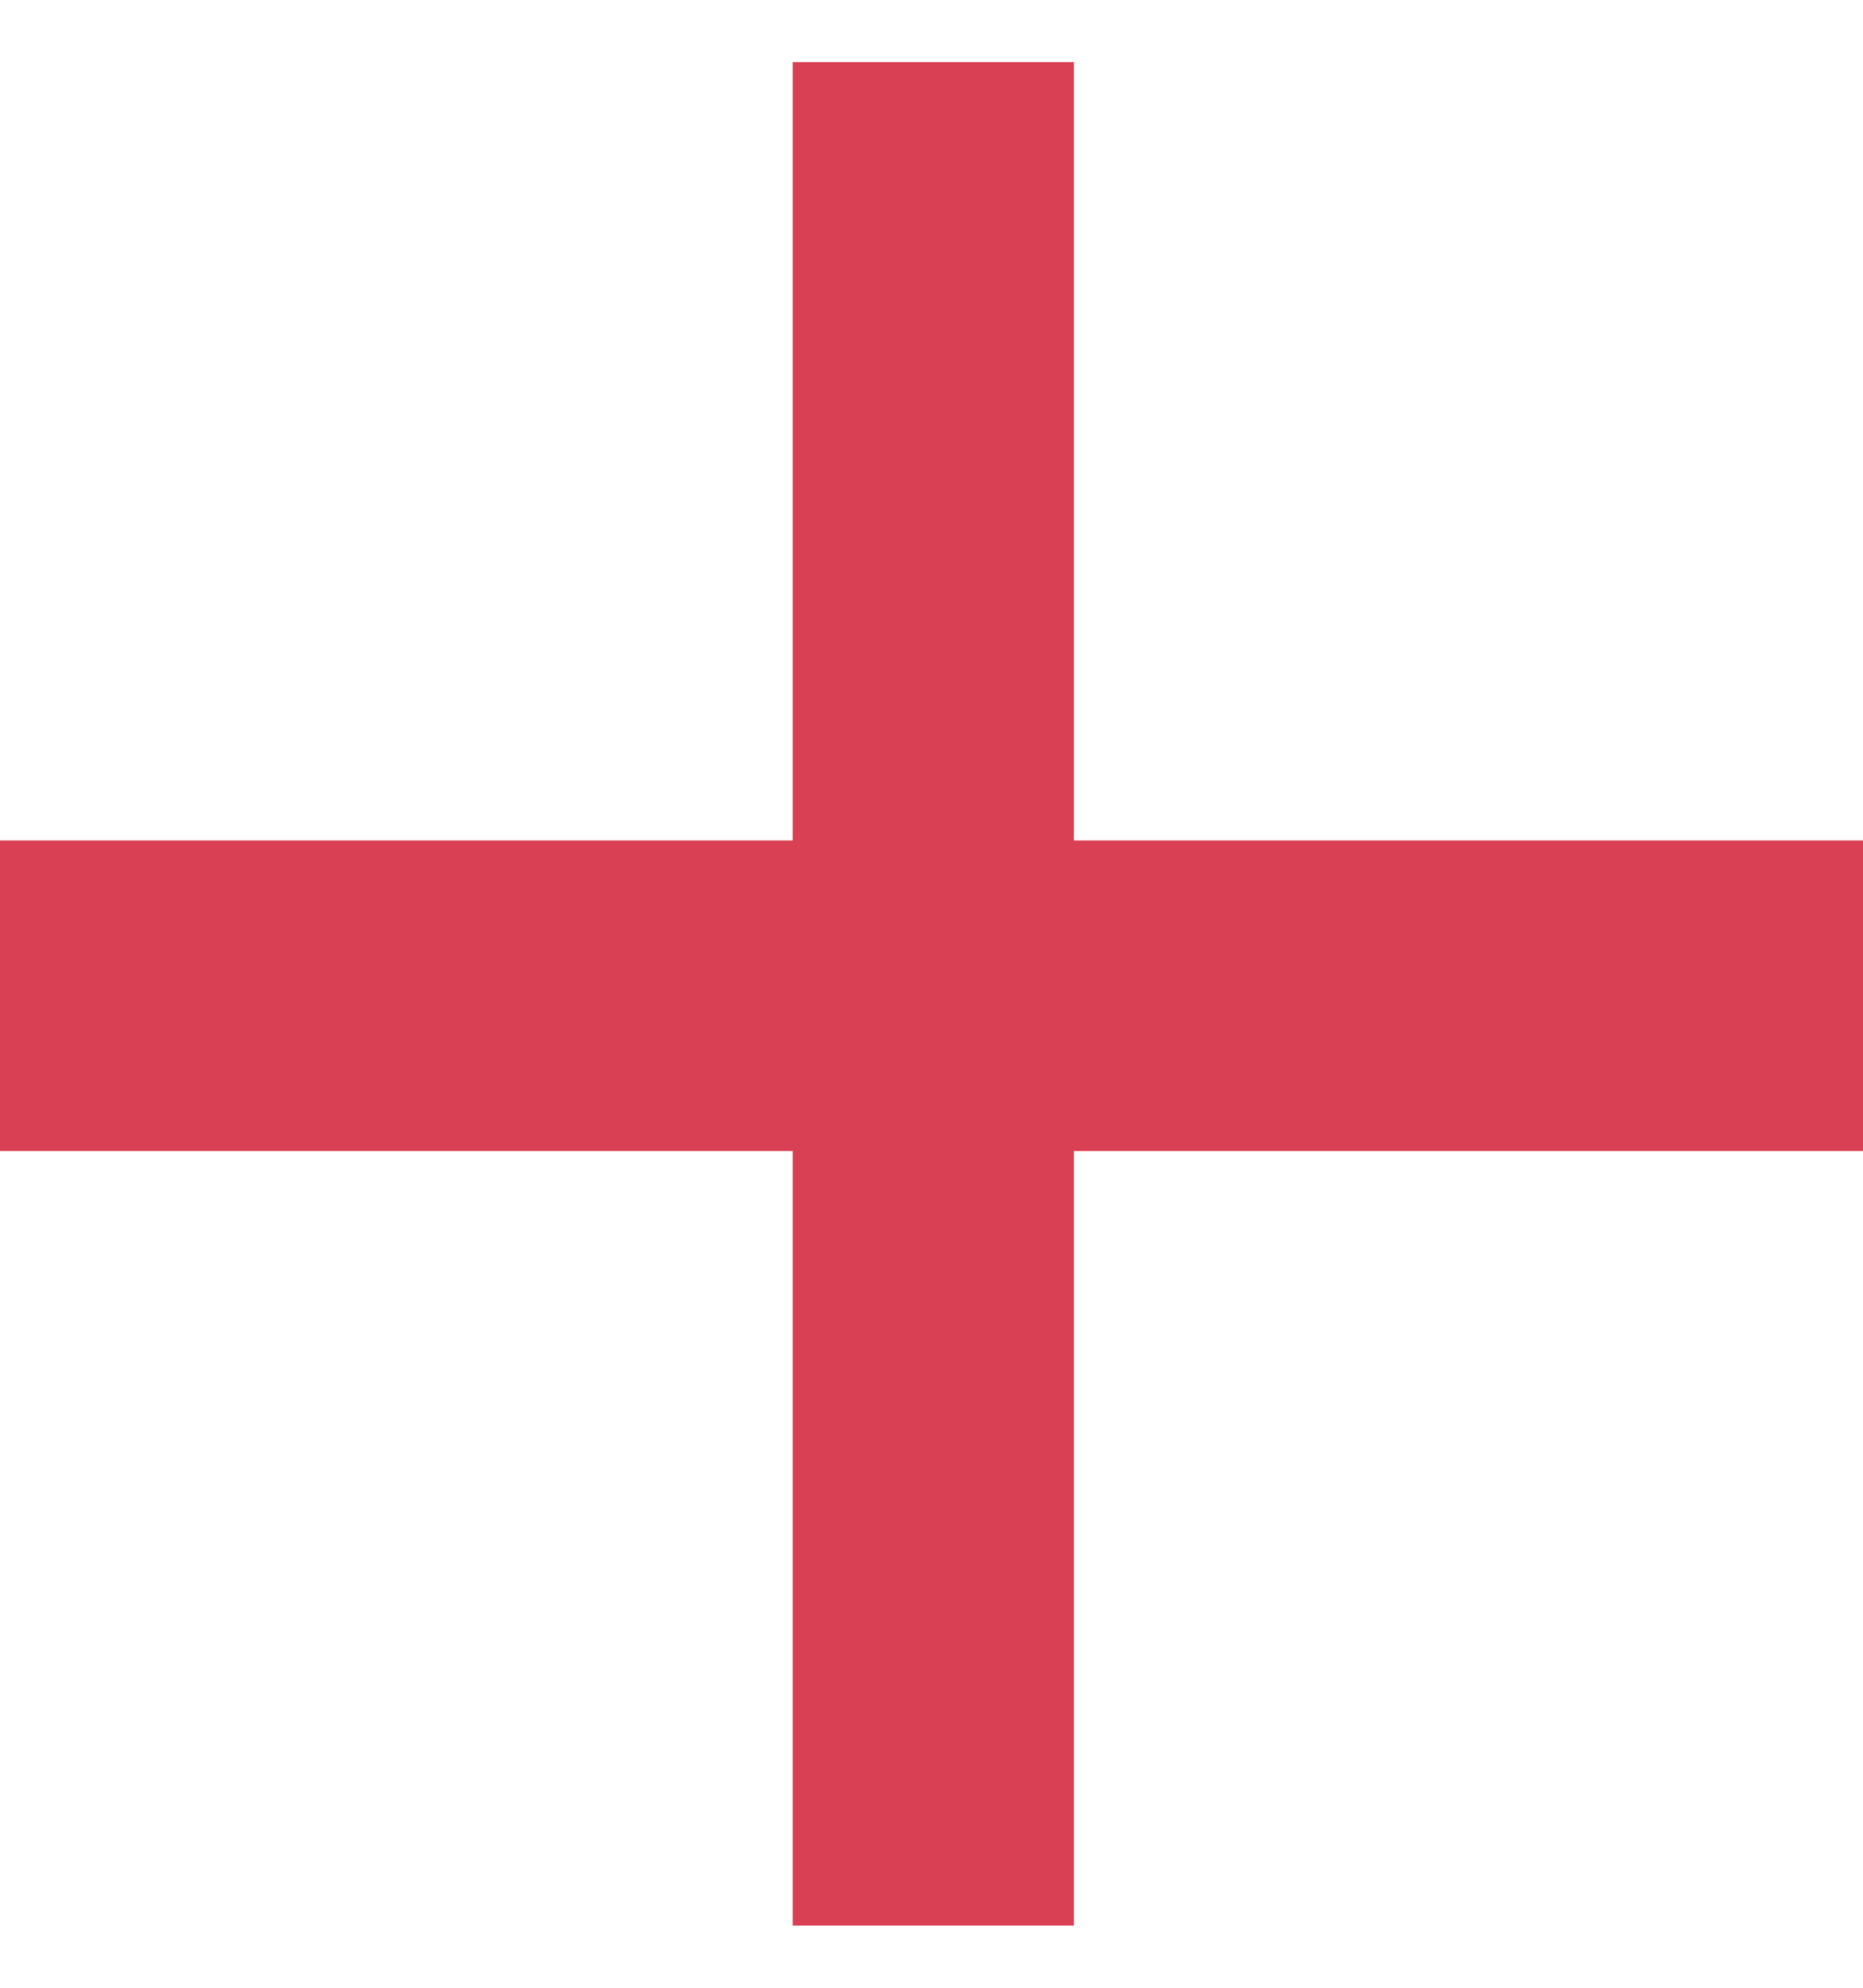 <svg width="15" height="16" viewBox="0 0 15 16" fill="none" xmlns="http://www.w3.org/2000/svg">
<path d="M-2.72553e-07 9.265L-3.81832e-07 6.765L6.382 6.765L6.382 0.5L8.647 0.5L8.647 6.765L15 6.765L15 9.265L8.647 9.265L8.647 15.5L6.382 15.5L6.382 9.265L-2.72553e-07 9.265Z" fill="#D94054"/>
</svg>
